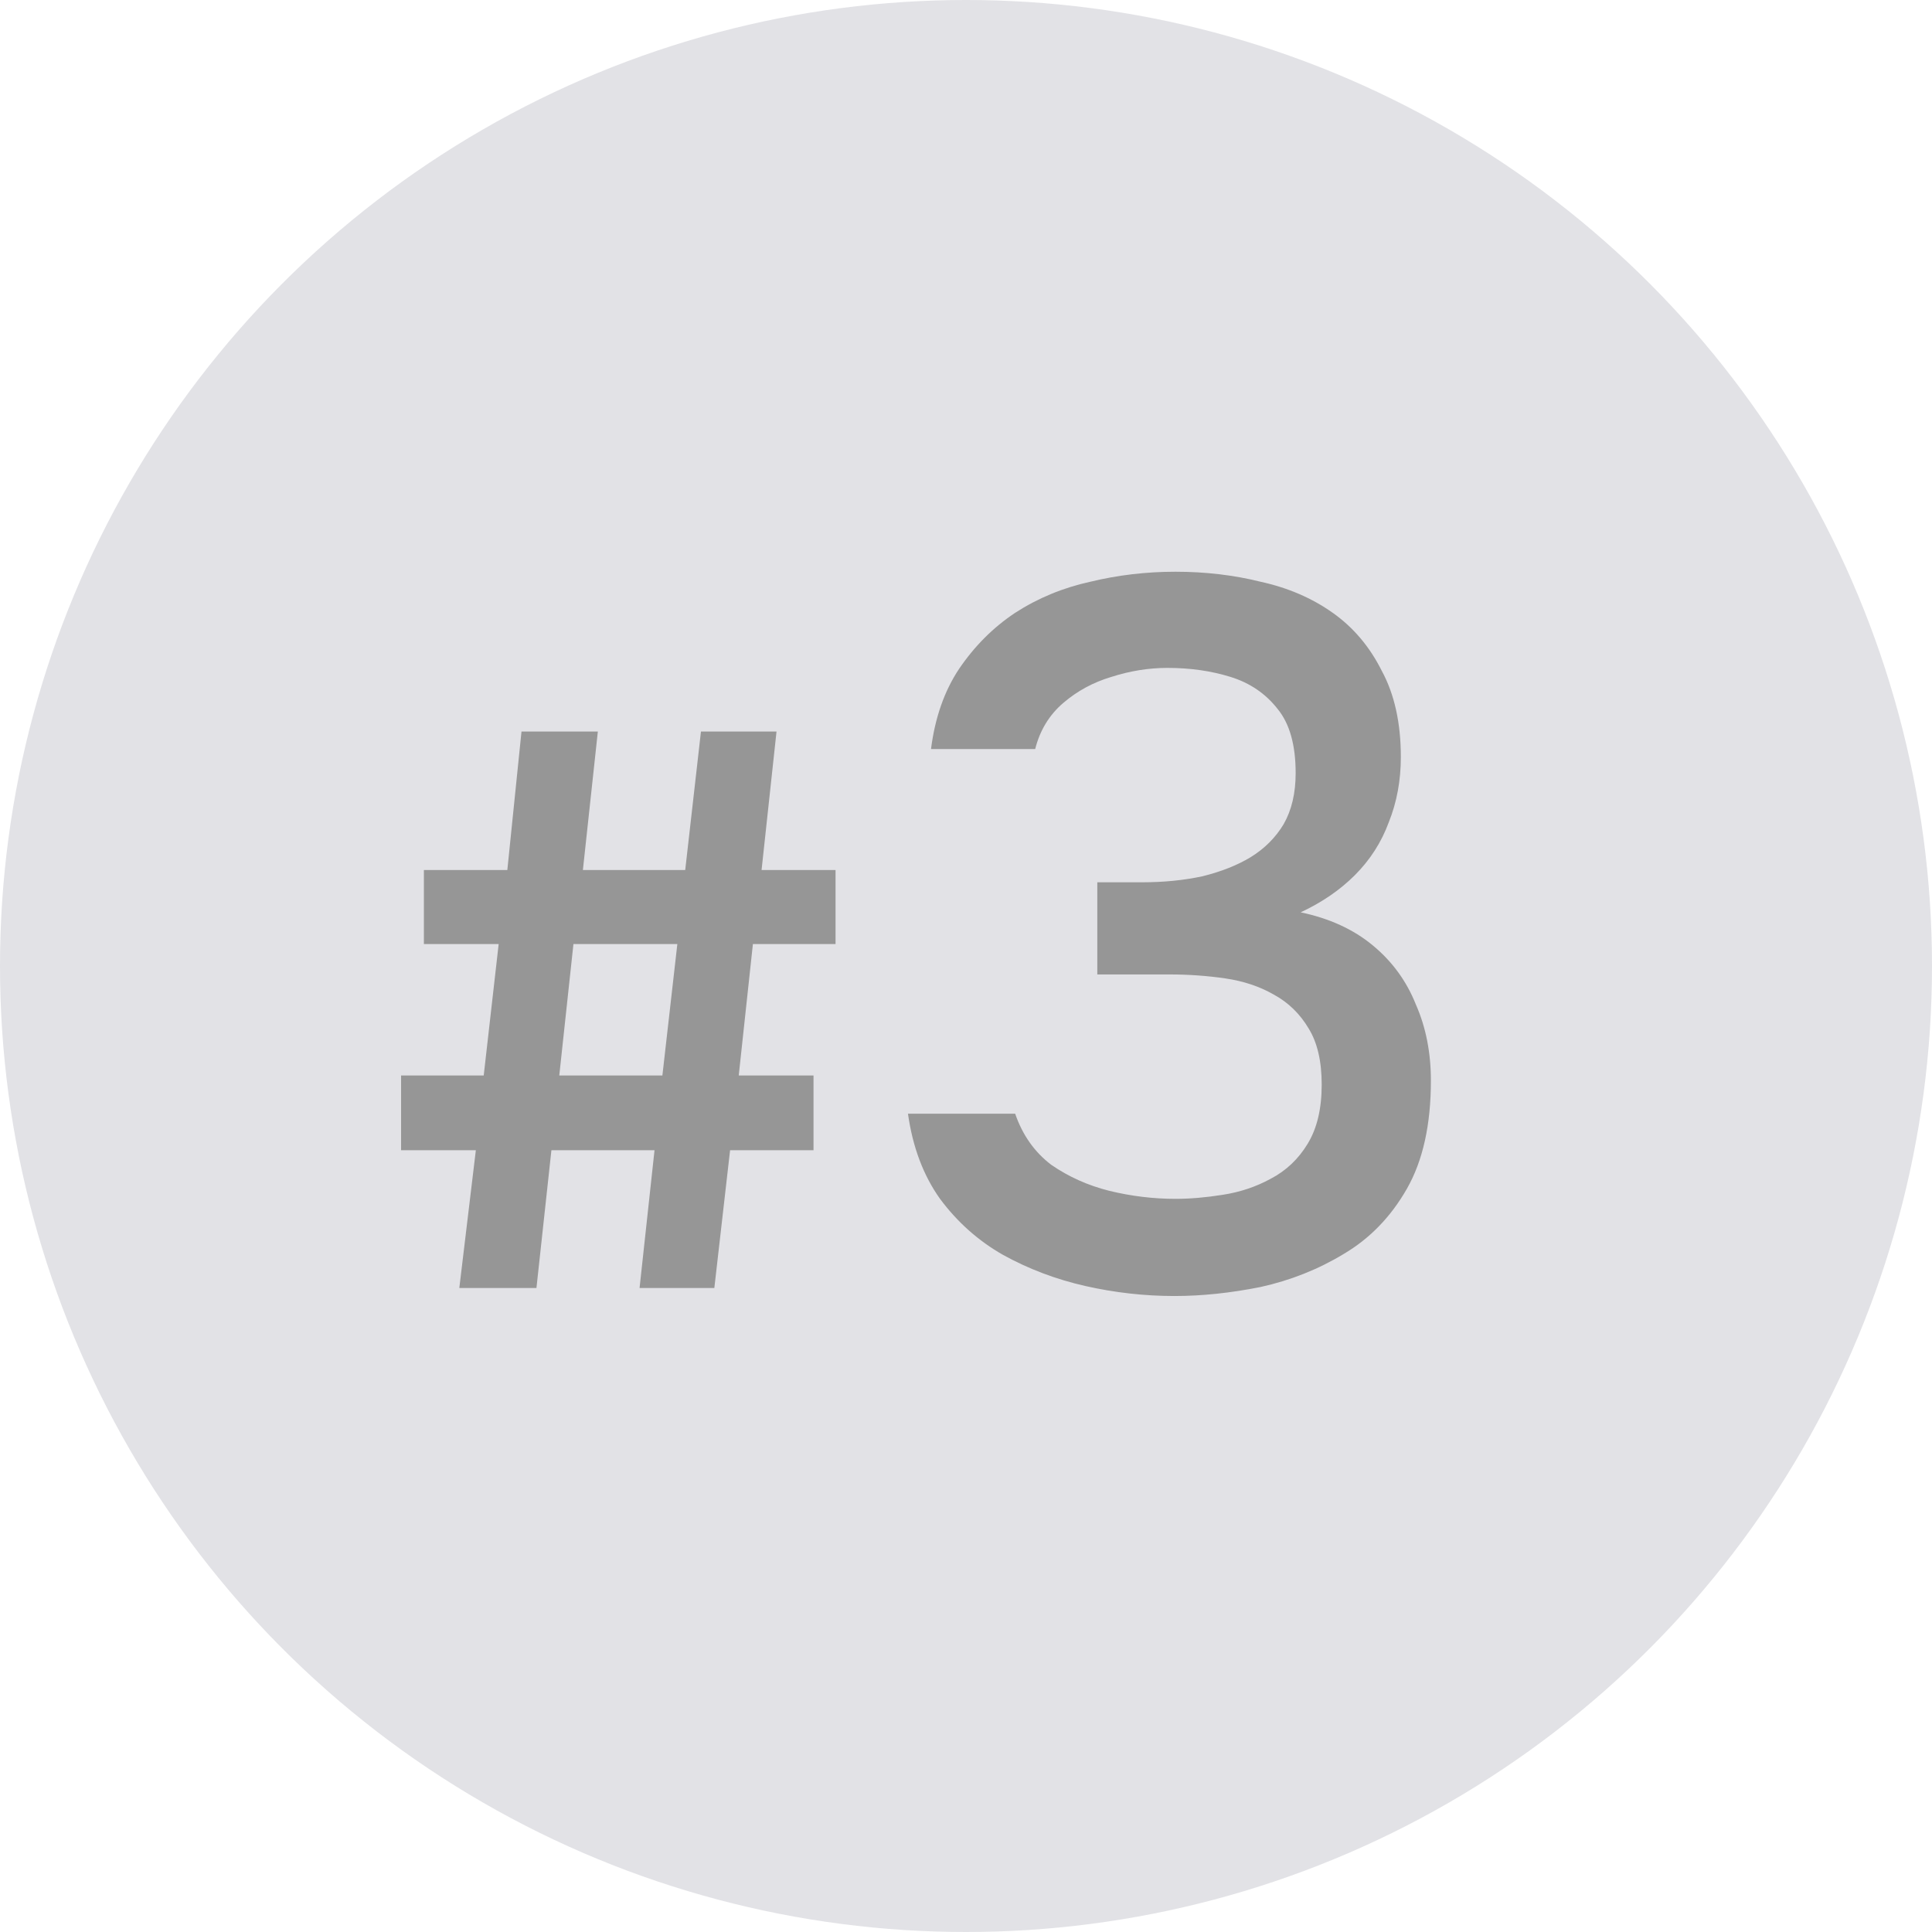 <?xml version="1.0" encoding="UTF-8"?> <svg xmlns="http://www.w3.org/2000/svg" width="27" height="27" viewBox="0 0 27 27" fill="none"><circle cx="13.5" cy="13.5" r="13.5" fill="#E2E2E6"></circle><path d="M6.419 18L6.65 16.075H5.605V15.03H6.76L6.969 13.193H5.924V12.159H7.09L7.288 10.223H8.355L8.146 12.159H9.576L9.796 10.223H10.852L10.643 12.159H11.677V13.193H10.522L10.324 15.03H11.369V16.075H10.203L9.983 18H8.938L9.147 16.075H7.706L7.497 18H6.419ZM7.816 15.03H9.257L9.466 13.193H8.014L7.816 15.03ZM16.413 18.112C15.993 18.112 15.578 18.065 15.167 17.972C14.757 17.879 14.374 17.734 14.019 17.538C13.674 17.342 13.38 17.081 13.137 16.754C12.904 16.427 12.755 16.031 12.689 15.564H14.187C14.29 15.863 14.458 16.101 14.691 16.278C14.934 16.446 15.204 16.567 15.503 16.642C15.811 16.717 16.119 16.754 16.427 16.754C16.633 16.754 16.852 16.735 17.085 16.698C17.328 16.661 17.552 16.586 17.757 16.474C17.972 16.362 18.145 16.199 18.275 15.984C18.406 15.769 18.471 15.494 18.471 15.158C18.471 14.831 18.41 14.57 18.289 14.374C18.168 14.169 18.005 14.01 17.799 13.898C17.603 13.786 17.379 13.711 17.127 13.674C16.875 13.637 16.614 13.618 16.343 13.618H15.335V12.33H15.965C16.264 12.33 16.544 12.302 16.805 12.246C17.067 12.181 17.291 12.092 17.477 11.98C17.673 11.859 17.827 11.705 17.939 11.518C18.051 11.322 18.107 11.084 18.107 10.804C18.107 10.412 18.023 10.113 17.855 9.908C17.687 9.693 17.468 9.544 17.197 9.46C16.927 9.376 16.633 9.334 16.315 9.334C16.054 9.334 15.793 9.376 15.531 9.46C15.279 9.535 15.055 9.656 14.859 9.824C14.663 9.992 14.533 10.207 14.467 10.468H13.011C13.067 10.029 13.198 9.656 13.403 9.348C13.618 9.031 13.879 8.769 14.187 8.564C14.505 8.359 14.854 8.214 15.237 8.13C15.62 8.037 16.017 7.99 16.427 7.99C16.847 7.99 17.244 8.037 17.617 8.13C18 8.214 18.336 8.359 18.625 8.564C18.915 8.769 19.143 9.04 19.311 9.376C19.488 9.703 19.577 10.104 19.577 10.58C19.577 10.907 19.521 11.21 19.409 11.49C19.306 11.77 19.148 12.017 18.933 12.232C18.728 12.437 18.476 12.61 18.177 12.75C18.578 12.834 18.915 12.988 19.185 13.212C19.456 13.436 19.657 13.711 19.787 14.038C19.927 14.355 19.997 14.71 19.997 15.102C19.997 15.718 19.885 16.222 19.661 16.614C19.437 17.006 19.143 17.309 18.779 17.524C18.424 17.739 18.037 17.893 17.617 17.986C17.197 18.07 16.796 18.112 16.413 18.112Z" fill="#969696"></path></svg> 